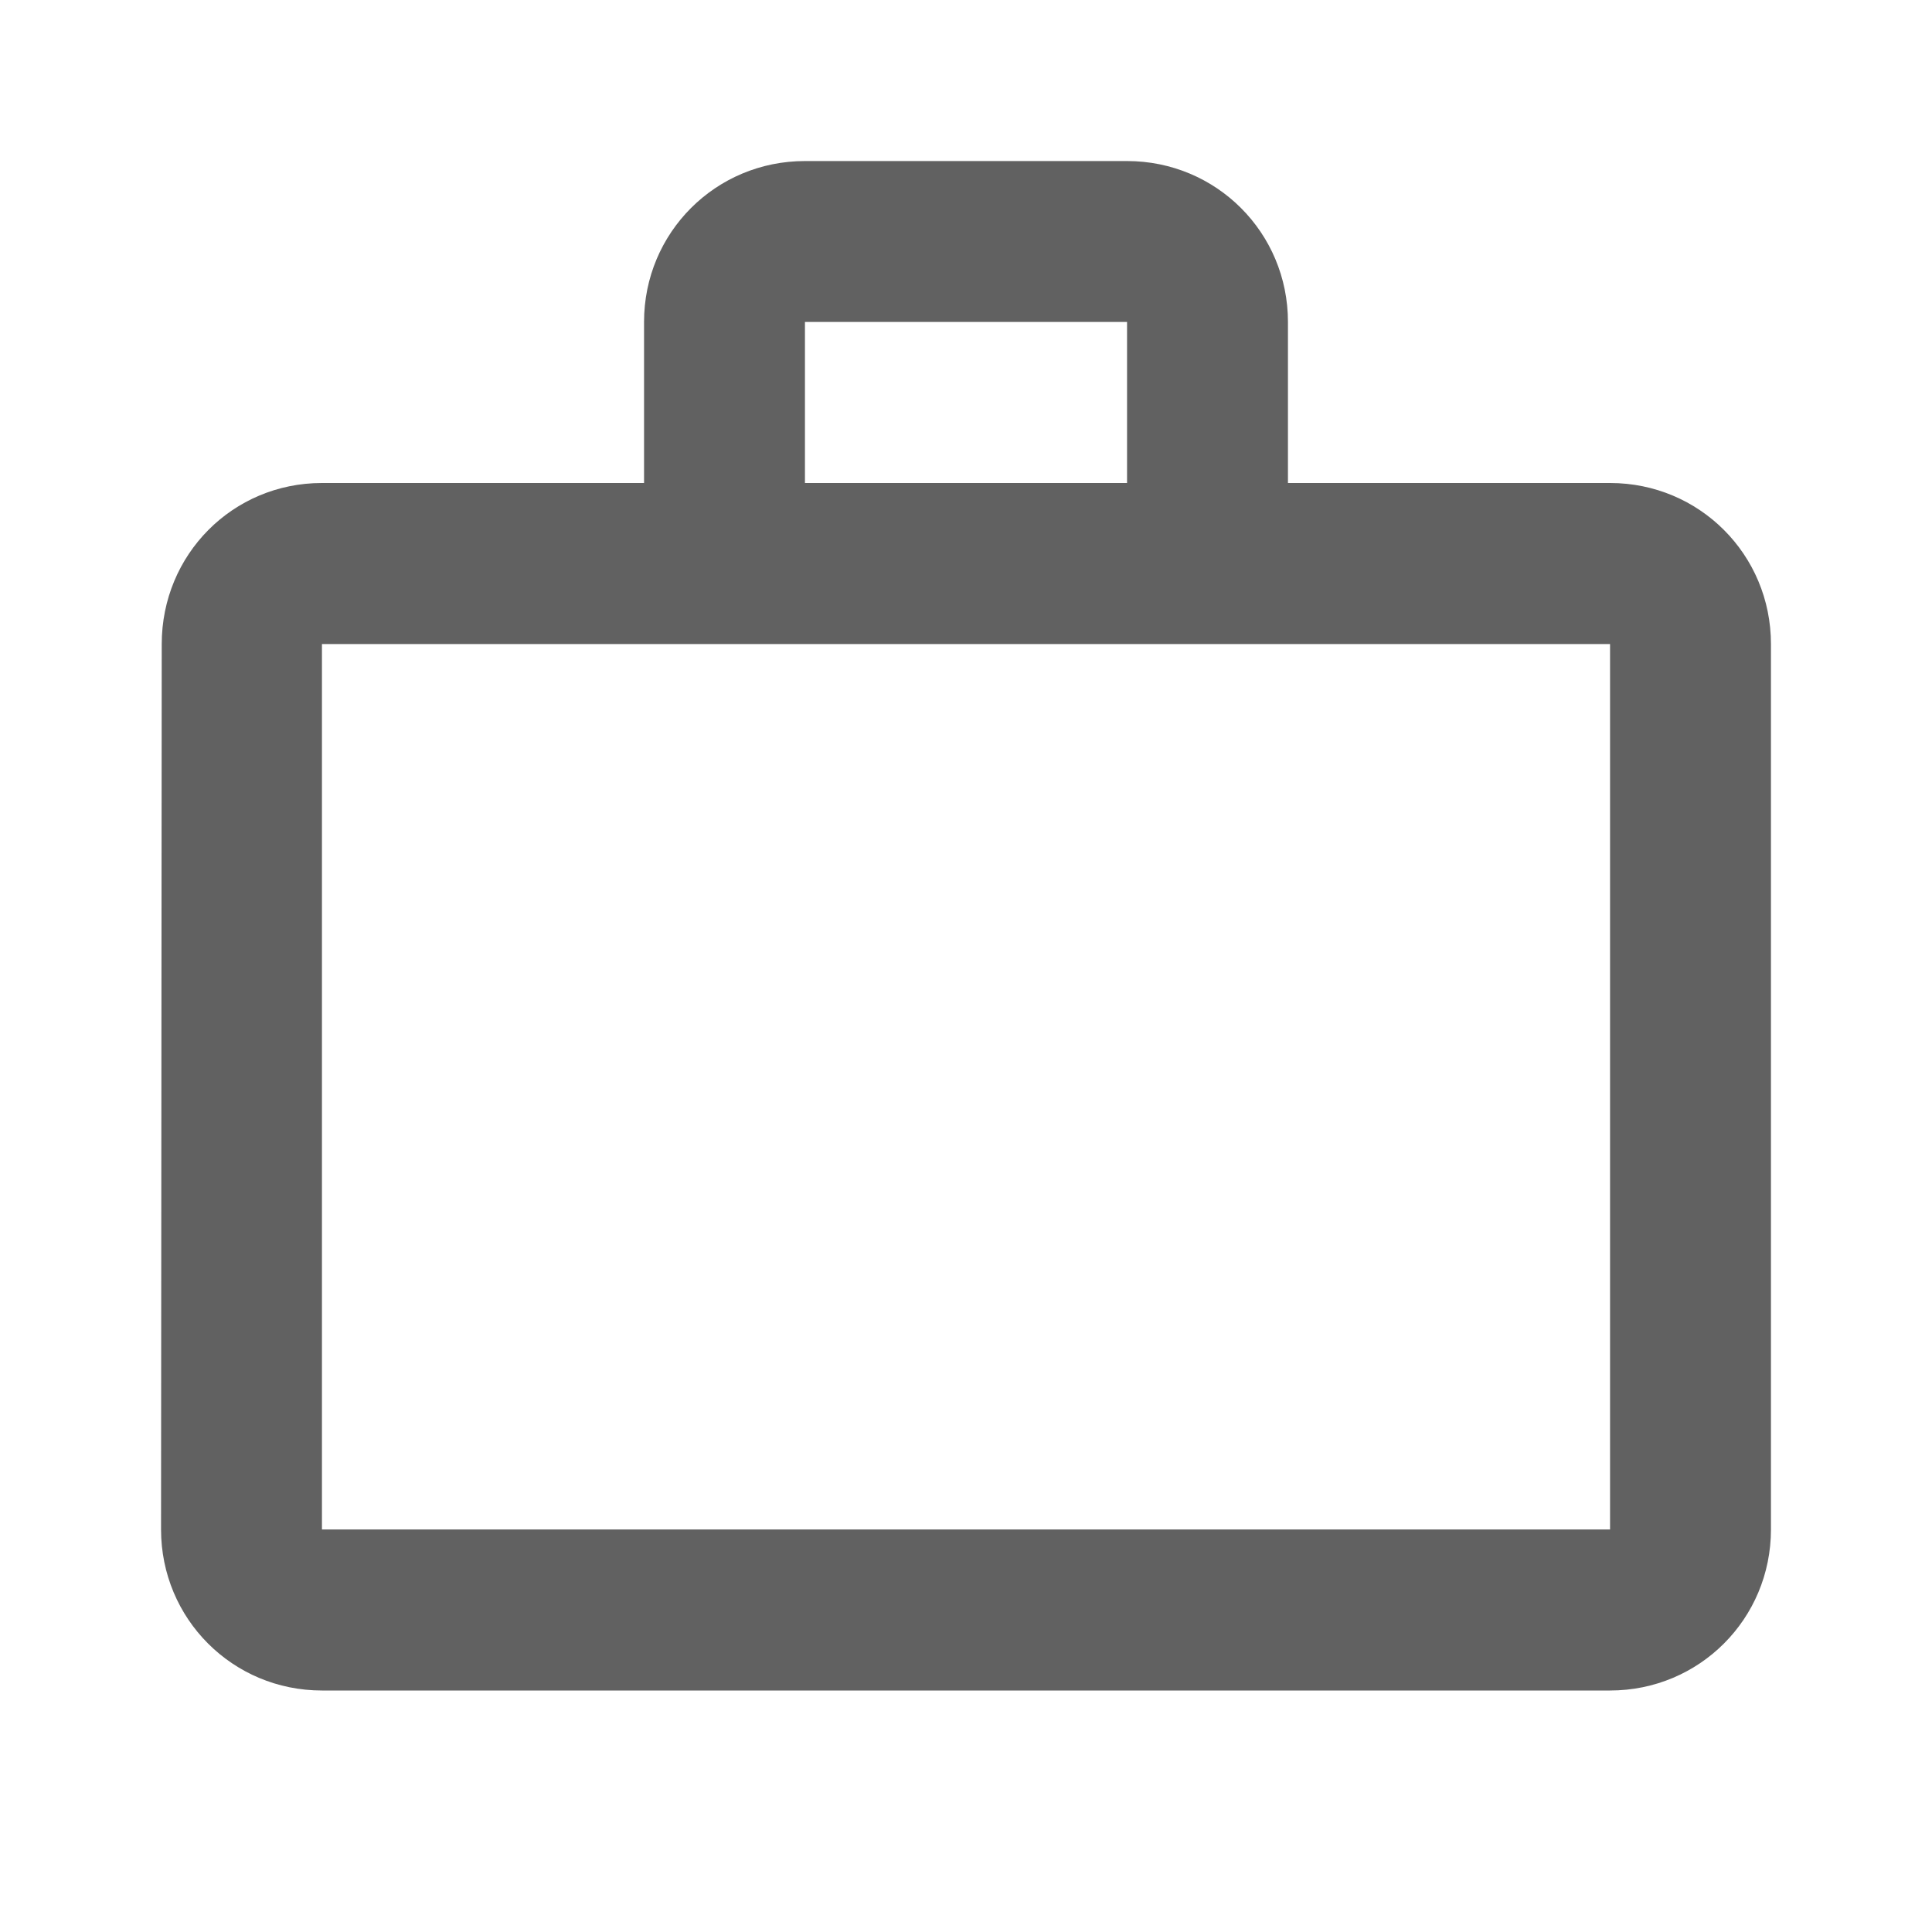 <svg width="14" height="14" viewBox="0 0 14 14" fill="none" xmlns="http://www.w3.org/2000/svg">
<path d="M8.167 3.5V2.333H5.833V3.5H8.167ZM2.333 4.667V11.083H11.667V4.667H2.333ZM11.667 3.5C12.314 3.5 12.833 4.019 12.833 4.667V11.083C12.833 11.731 12.314 12.25 11.667 12.25H2.333C1.686 12.25 1.167 11.731 1.167 11.083L1.172 4.667C1.172 4.019 1.686 3.5 2.333 3.5H4.667V2.333C4.667 1.686 5.186 1.167 5.833 1.167H8.167C8.814 1.167 9.333 1.686 9.333 2.333V3.5H11.667Z" fill="#616161"/>
</svg>

